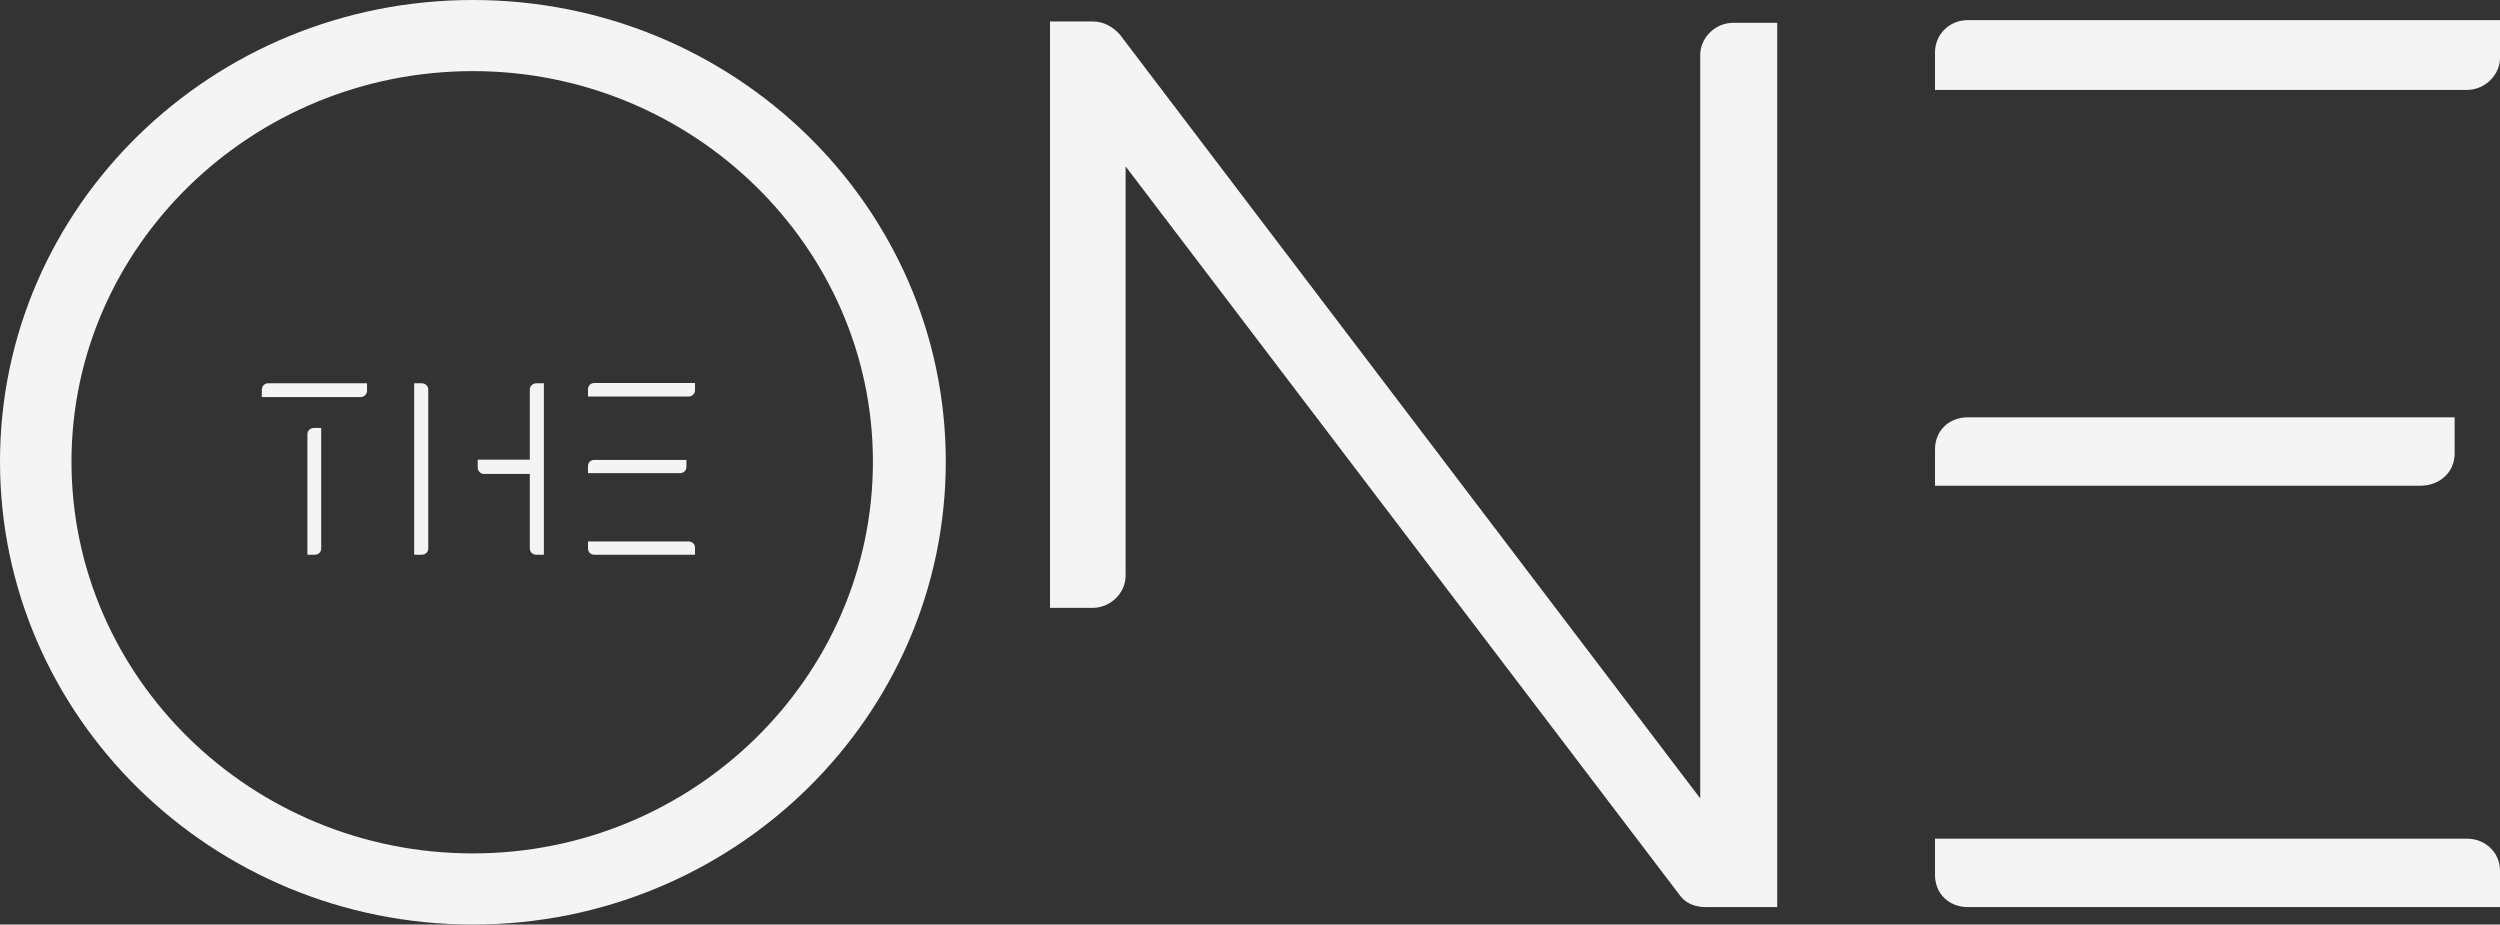 <svg width="530" height="196" viewBox="0 0 530 196" fill="none" xmlns="http://www.w3.org/2000/svg">
<rect x="0" y="0" width="530" height="196" fill="#333333" stroke="none"/>
<path d="M100.253 0C155.625 0 200.505 43.808 200.505 97.858C200.505 151.907 155.625 196 100.253 196C44.881 196 0 151.907 0 97.858C0 43.808 44.881 0 100.253 0ZM100.253 180.923C146.882 180.923 185.059 143.657 185.059 97.858C185.059 52.343 146.882 15.077 100.253 15.077C53.332 15.077 15.155 52.343 15.155 97.858C15.155 143.657 53.332 180.923 100.253 180.923Z" fill="#F4F4F4"/>
<path d="M238.631 35.274V122.038C238.631 125.736 235.425 128.865 231.636 128.865H222.602V4.552H231.636C233.968 4.552 236.008 5.689 237.465 7.396L360.449 169.26V11.663C360.449 7.965 363.655 4.836 367.444 4.836H376.769V192.302H361.615C359.283 192.302 357.243 191.448 356.078 189.742L238.631 35.274Z" fill="#F4F4F4"/>
<path d="M417.216 192.302C413.136 192.302 410.221 189.457 410.221 185.475V177.794H523.005C526.794 177.794 530 180.639 530 184.621V192.302H417.216ZM520.383 88.47V96.151C520.383 100.134 517.177 102.978 513.097 102.978H410.221V95.297C410.221 91.315 413.136 88.47 417.216 88.47H520.383ZM410.221 19.059V11.094C410.221 7.396 413.136 4.267 417.216 4.267H530V12.232C530 15.93 526.794 19.059 523.005 19.059H410.221Z" fill="#F4F4F4"/>
<path d="M55.509 82.632C55.509 81.861 56.061 81.255 56.834 81.255H77.811V82.852C77.811 83.568 77.204 84.174 76.486 84.174H55.509V82.632ZM66.771 117.6H65.17V92.048C65.17 91.332 65.777 90.727 66.55 90.727H68.096V116.278C68.096 117.049 67.488 117.6 66.771 117.6Z" fill="#F4F4F4"/>
<path d="M87.807 117.6V81.255H89.408C90.181 81.255 90.788 81.861 90.788 82.577V116.278C90.788 117.049 90.181 117.6 89.408 117.6H87.807ZM112.317 97.445V82.577C112.317 81.861 112.924 81.255 113.697 81.255H115.298V117.6H113.697C112.924 117.6 112.317 117.049 112.317 116.278V100.474H102.601C101.884 100.474 101.277 99.868 101.277 99.097V97.445H112.317Z" fill="#F4F4F4"/>
<path d="M125.98 117.6C125.207 117.6 124.655 117.049 124.655 116.278V114.792H146.018C146.736 114.792 147.343 115.342 147.343 116.113V117.6H125.98ZM145.522 97.5V98.987C145.522 99.758 144.914 100.309 144.141 100.309H124.655V98.822C124.655 98.051 125.207 97.5 125.98 97.5H145.522ZM124.655 84.064V82.522C124.655 81.806 125.207 81.2 125.98 81.2H147.343V82.742C147.343 83.458 146.736 84.064 146.018 84.064H124.655Z" fill="#F4F4F4"/>
</svg>
